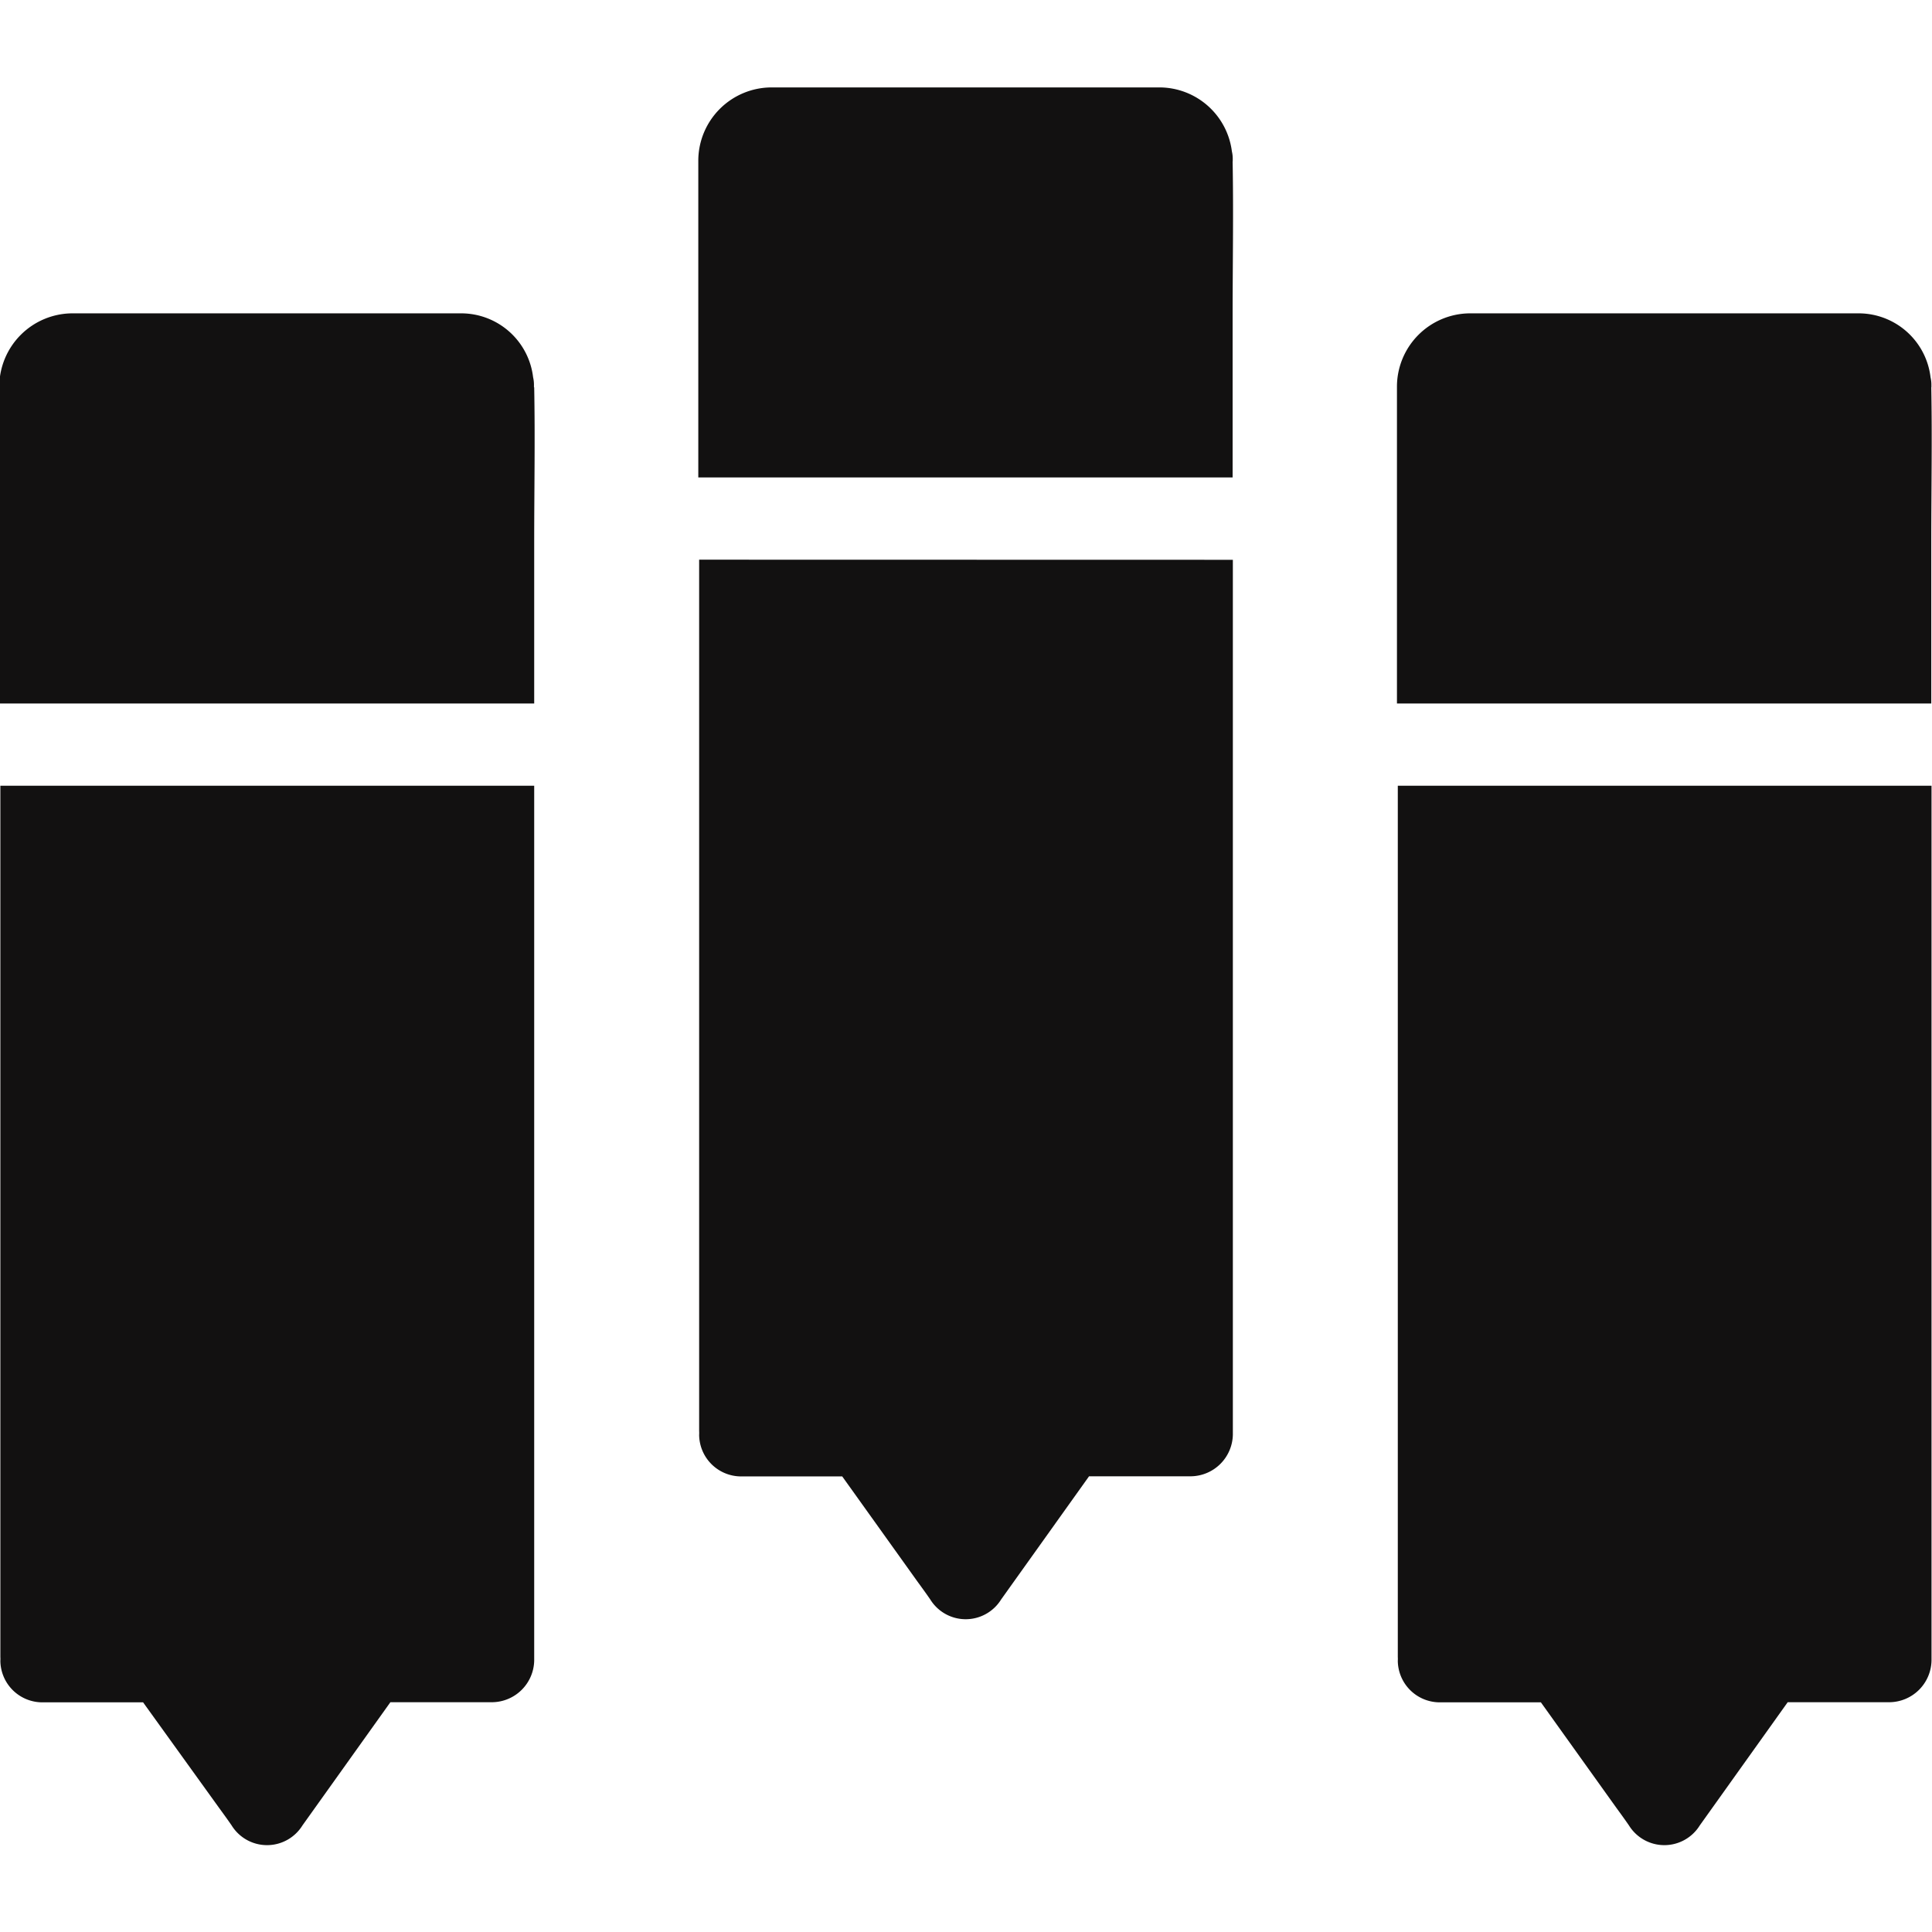 <svg xmlns="http://www.w3.org/2000/svg" xmlns:xlink="http://www.w3.org/1999/xlink" width="16" height="16" viewBox="0 0 16 16"><defs><style>.a,.c{fill:#121111;}.a{stroke:#707070;}.b{clip-path:url(#a);}</style><clipPath id="a"><rect class="a" width="16" height="16" transform="translate(989 546)"/></clipPath></defs><g class="b" transform="translate(-989 -546)"><g transform="translate(988.285 545.292)"><path class="c" d="M10.925,5.344V12.59a.352.352,0,0,1-.344.344H9.734l-.728,1.02a.345.345,0,0,1-.587,0c-.035-.051-.071-.1-.108-.151l-.621-.868H6.845a.348.348,0,0,1-.34-.342.285.285,0,0,0,0-.034c0-.245,0-.489,0-.734V5.343Z"/><path class="c" d="M10.924,2.044c0-.005,0-.012,0-.017a.265.265,0,0,0-.007-.065h0a.606.606,0,0,0-.593-.53H7.489c-.131,0-.262,0-.391,0a.608.608,0,0,0-.6.6c0,.015,0,.034,0,.049V4.662h4.425V3.323c0-.424.008-.853,0-1.279Z"/><path class="c" d="M5.139,7.215v7.246a.352.352,0,0,1-.344.344H3.948l-.728,1.02a.345.345,0,0,1-.587,0c-.035-.051-.071-.1-.108-.151L1.9,14.806H1.058a.348.348,0,0,1-.34-.342.285.285,0,0,0,0-.034c0-.245,0-.489,0-.734V7.215Z"/><path class="c" d="M5.137,3.915c0-.005,0-.012,0-.017a.265.265,0,0,0-.007-.065h0a.6.6,0,0,0-.594-.53H1.7c-.131,0-.262,0-.391,0a.608.608,0,0,0-.6.6c0,.015,0,.034,0,.049V6.534H5.139V5.195c0-.424.008-.853,0-1.279Z"/><path class="c" d="M16.711,7.215v7.246a.352.352,0,0,1-.344.344H15.52l-.728,1.02a.345.345,0,0,1-.587,0c-.035-.051-.071-.1-.108-.151l-.621-.868h-.845a.348.348,0,0,1-.34-.342.285.285,0,0,0,0-.034c0-.245,0-.489,0-.734V7.215Z"/><path class="c" d="M16.71,3.915c0-.005,0-.012,0-.017a.265.265,0,0,0-.007-.065h0a.6.6,0,0,0-.594-.53H13.275c-.131,0-.262,0-.391,0a.608.608,0,0,0-.6.6c0,.015,0,.034,0,.049V6.534h4.425V5.195c0-.424.008-.853,0-1.279Z"/></g></g></svg>
